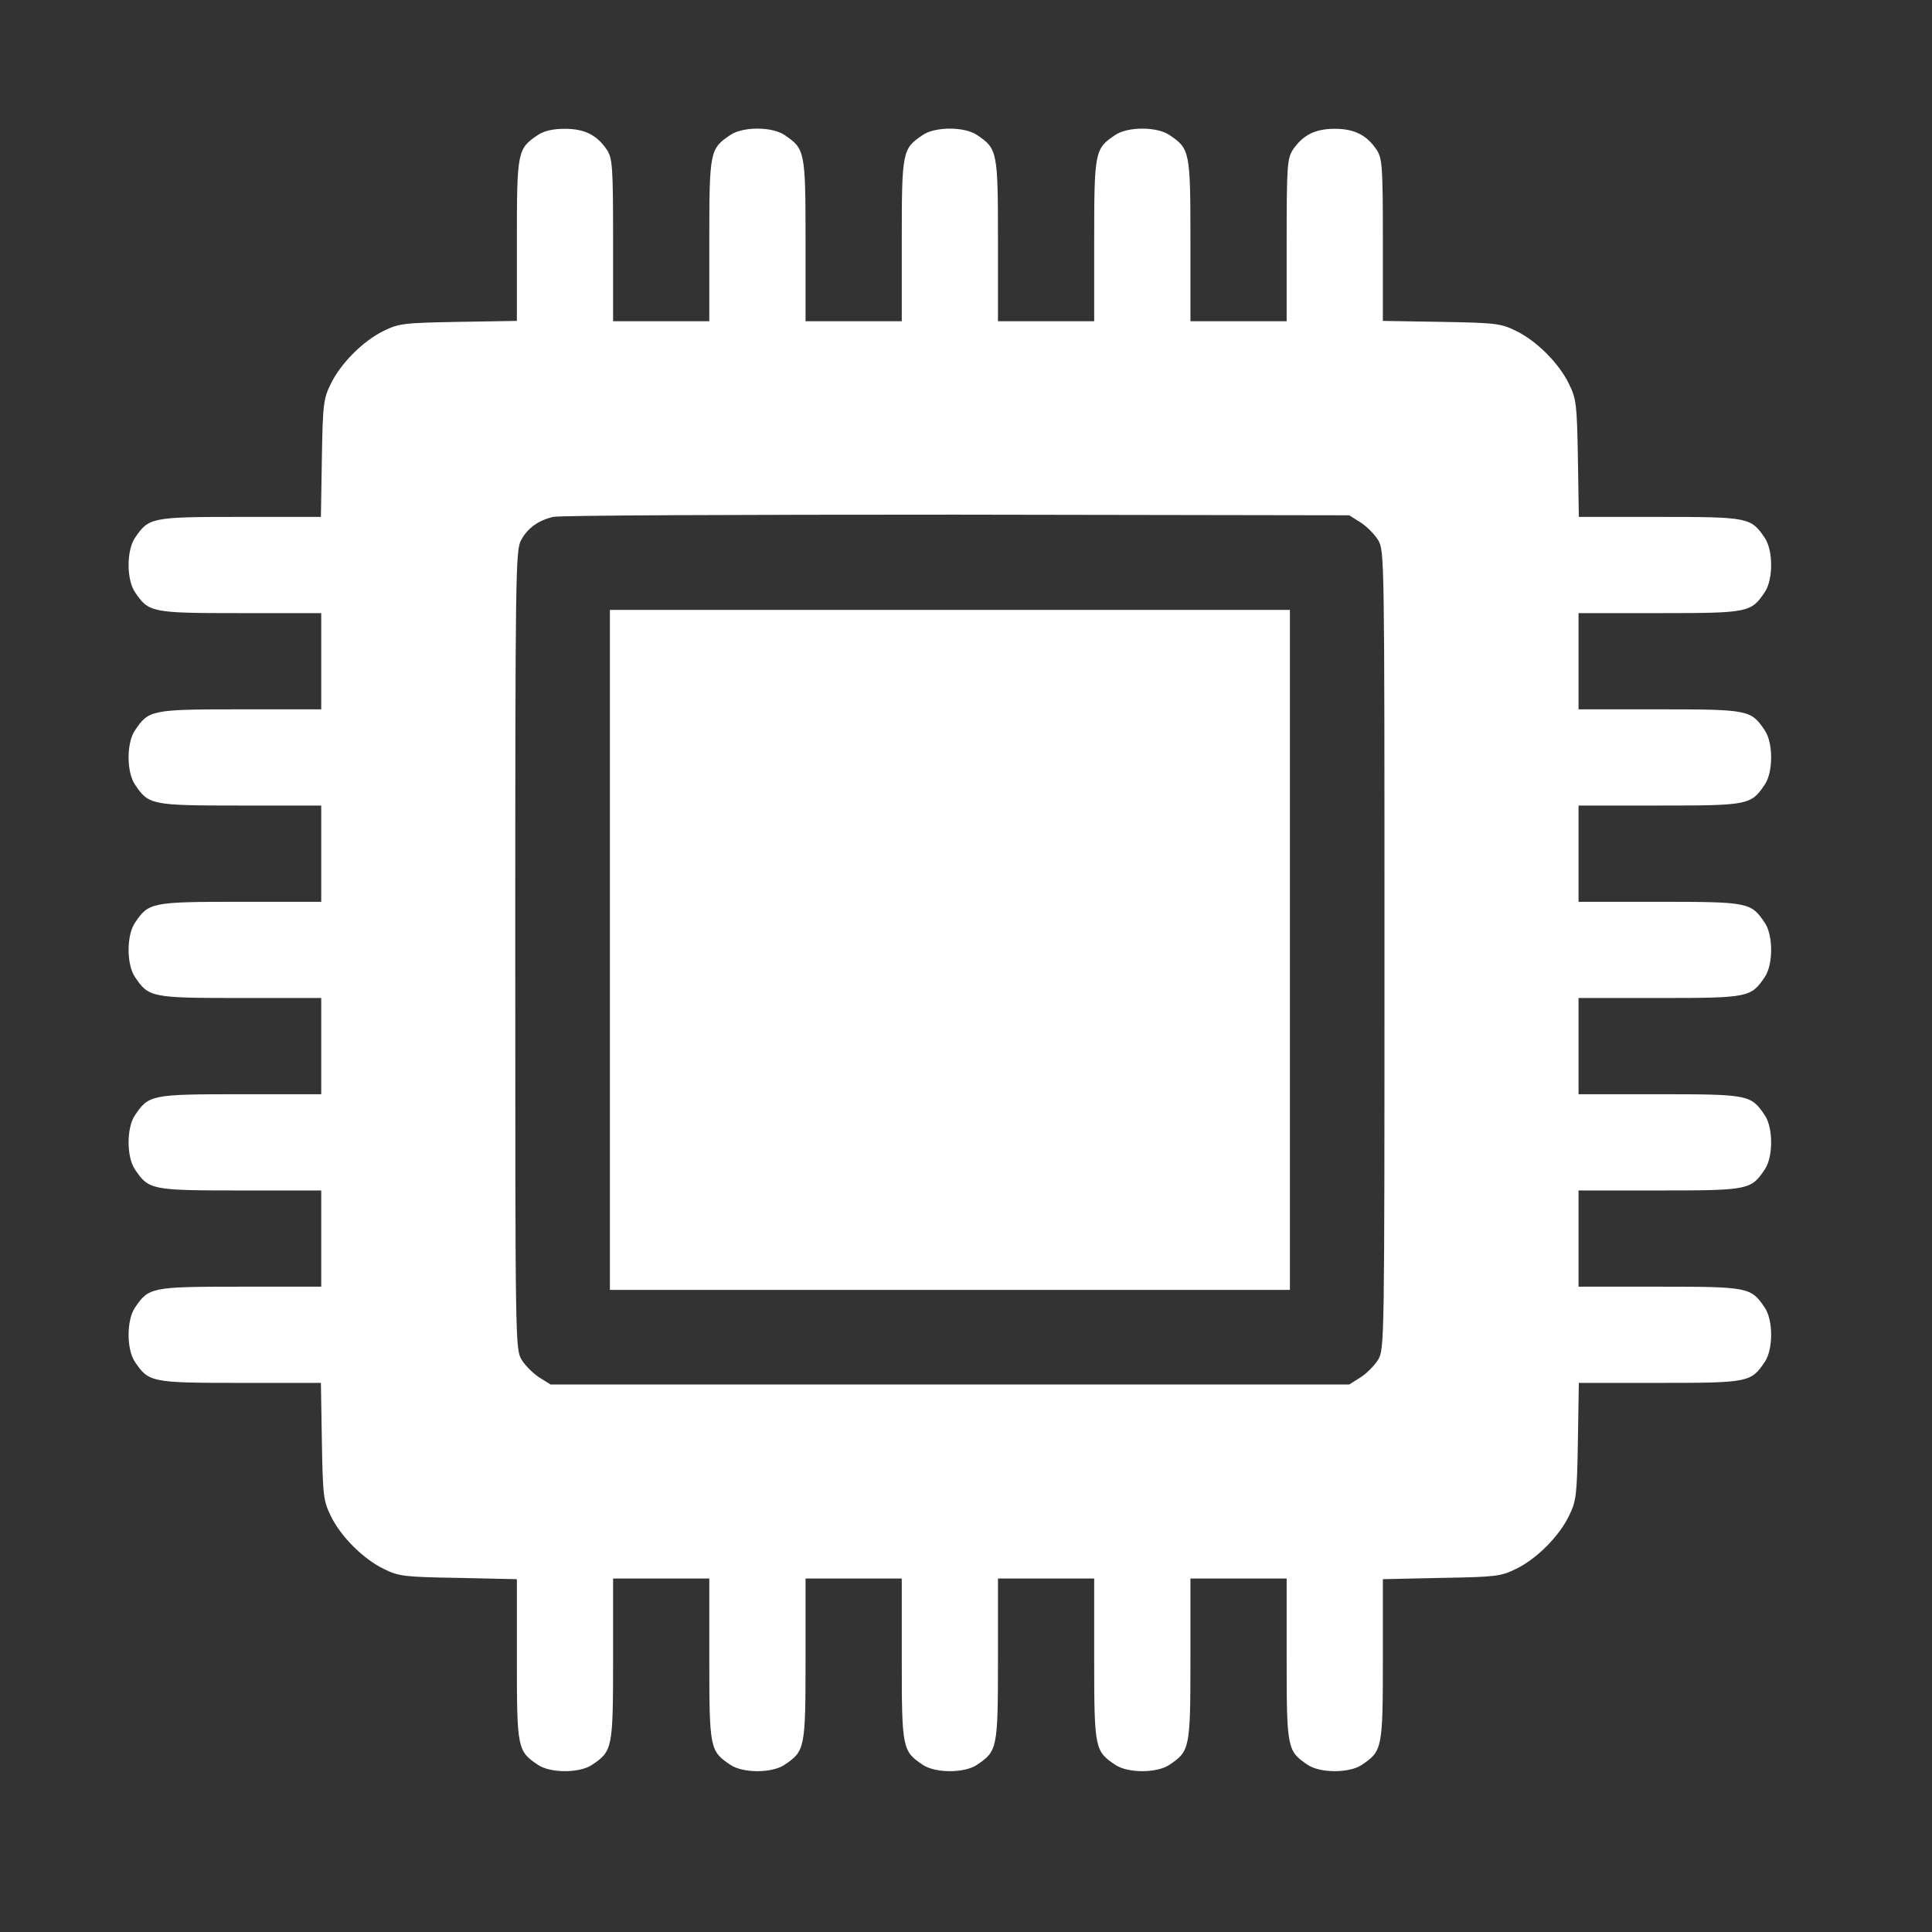 <svg width="60" height="60" viewBox="0 0 60 60" fill="none" xmlns="http://www.w3.org/2000/svg">
<rect x="0" y="0" width="60" height="60" fill="#333333" stroke="none"/>
<mask id="mask0_2858_8" style="mask-type:alpha" maskUnits="userSpaceOnUse" x="0" y="0" width="60" height="60">
<rect width="60" height="60" fill="#D9D9D9"/>
</mask>
<g mask="url(#mask0_2858_8)">
</g>
<g clip-path="url(#clip0_2858_8)">
<path d="M16.709 4.189C16.072 4.617 16.052 4.687 16.052 7.456V9.966L14.239 9.996C12.536 10.026 12.386 10.046 11.918 10.275C11.281 10.584 10.583 11.281 10.274 11.919C10.045 12.387 10.025 12.536 9.996 14.23L9.966 16.053H7.456C4.686 16.053 4.617 16.073 4.188 16.71C3.929 17.099 3.929 17.995 4.188 18.384C4.617 19.021 4.686 19.041 7.466 19.041H9.976V20.535V22.029H7.466C4.686 22.029 4.617 22.049 4.188 22.687C3.929 23.075 3.929 23.972 4.188 24.36C4.617 24.998 4.686 25.017 7.466 25.017H9.976V26.512V28.006H7.466C4.686 28.006 4.617 28.026 4.188 28.663C3.929 29.052 3.929 29.948 4.188 30.337C4.617 30.974 4.686 30.994 7.466 30.994H9.976V32.488V33.982H7.466C4.686 33.982 4.617 34.002 4.188 34.64C3.929 35.028 3.929 35.925 4.188 36.313C4.617 36.951 4.686 36.971 7.466 36.971H9.976V38.465V39.959H7.466C4.686 39.959 4.617 39.979 4.188 40.616C3.929 41.005 3.929 41.901 4.188 42.29C4.617 42.927 4.686 42.947 7.456 42.947H9.966L9.996 44.76C10.025 46.463 10.045 46.613 10.274 47.081C10.583 47.718 11.281 48.416 11.918 48.724C12.386 48.954 12.536 48.974 14.239 49.003L16.052 49.043V51.544C16.052 54.313 16.072 54.382 16.709 54.811C17.098 55.07 17.994 55.07 18.383 54.811C19.02 54.382 19.04 54.313 19.04 51.533V49.023H20.534H22.028V51.533C22.028 54.313 22.048 54.382 22.686 54.811C23.074 55.07 23.971 55.07 24.359 54.811C24.997 54.382 25.017 54.313 25.017 51.533V49.023H26.511H28.005V51.533C28.005 54.313 28.025 54.382 28.662 54.811C29.051 55.07 29.947 55.07 30.336 54.811C30.973 54.382 30.993 54.313 30.993 51.533V49.023H32.487H33.981V51.533C33.981 54.313 34.002 54.382 34.639 54.811C35.027 55.07 35.924 55.07 36.312 54.811C36.95 54.382 36.97 54.313 36.97 51.533V49.023H38.464H39.958V51.533C39.958 54.313 39.978 54.382 40.615 54.811C41.004 55.07 41.901 55.07 42.289 54.811C42.926 54.382 42.946 54.313 42.946 51.544V49.043L44.769 49.003C46.463 48.974 46.612 48.954 47.08 48.724C47.718 48.416 48.415 47.718 48.724 47.081C48.953 46.613 48.973 46.463 49.003 44.76L49.032 42.947H51.543C54.312 42.947 54.382 42.927 54.81 42.29C55.069 41.901 55.069 41.005 54.81 40.616C54.382 39.979 54.312 39.959 51.543 39.959H49.023V38.465V36.971H51.543C54.312 36.971 54.382 36.951 54.81 36.313C55.069 35.925 55.069 35.028 54.81 34.64C54.382 34.002 54.312 33.982 51.543 33.982H49.023V32.488V30.994H51.543C54.312 30.994 54.382 30.974 54.81 30.337C55.069 29.948 55.069 29.052 54.81 28.663C54.382 28.026 54.312 28.006 51.543 28.006H49.023V26.512V25.017H51.543C54.312 25.017 54.382 24.998 54.81 24.36C55.069 23.972 55.069 23.075 54.81 22.687C54.382 22.049 54.312 22.029 51.543 22.029H49.023V20.535V19.041H51.543C54.312 19.041 54.382 19.021 54.81 18.384C55.069 17.995 55.069 17.099 54.81 16.71C54.382 16.073 54.312 16.053 51.543 16.053H49.032L49.003 14.23C48.973 12.536 48.953 12.387 48.724 11.919C48.415 11.281 47.718 10.584 47.08 10.275C46.612 10.046 46.463 10.026 44.769 9.996L42.946 9.966V7.456C42.946 5.165 42.926 4.926 42.757 4.657C42.448 4.199 42.07 4 41.452 4C40.835 4 40.456 4.199 40.147 4.657C39.978 4.926 39.958 5.165 39.958 7.456V9.976H38.464H36.97V7.456C36.97 4.687 36.95 4.617 36.312 4.189C35.924 3.93 35.027 3.93 34.639 4.189C34.002 4.617 33.981 4.687 33.981 7.456V9.976H32.487H30.993V7.456C30.993 4.687 30.973 4.617 30.336 4.189C29.947 3.93 29.051 3.93 28.662 4.189C28.025 4.617 28.005 4.687 28.005 7.456V9.976H26.511H25.017V7.456C25.017 4.687 24.997 4.617 24.359 4.189C23.971 3.93 23.074 3.93 22.686 4.189C22.048 4.617 22.028 4.687 22.028 7.456V9.976H20.534H19.04V7.456C19.04 5.165 19.02 4.926 18.851 4.657C18.542 4.199 18.164 4 17.546 4C17.177 4 16.909 4.06 16.709 4.189ZM42.249 16.222C42.438 16.341 42.687 16.59 42.797 16.77C42.996 17.099 42.996 17.278 42.996 29.5C42.996 41.722 42.996 41.901 42.797 42.23C42.687 42.409 42.438 42.658 42.249 42.778L41.901 42.997H29.499H17.098L16.749 42.778C16.56 42.658 16.311 42.409 16.201 42.23C16.002 41.901 16.002 41.722 16.002 29.5C16.002 17.826 16.012 17.079 16.181 16.78C16.381 16.401 16.719 16.162 17.177 16.053C17.347 16.003 22.985 15.983 29.698 15.983L41.901 16.003L42.249 16.222Z" fill="white"/>
<path d="M18.941 29.5V40.059H29.5H40.059V29.5V18.941H29.5H18.941V29.5Z" fill="white"/>
</g>
<defs>
<clipPath id="clip0_2858_8">
<rect width="51" height="51" fill="white" transform="translate(4 4)"/>
</clipPath>
</defs>
</svg>
